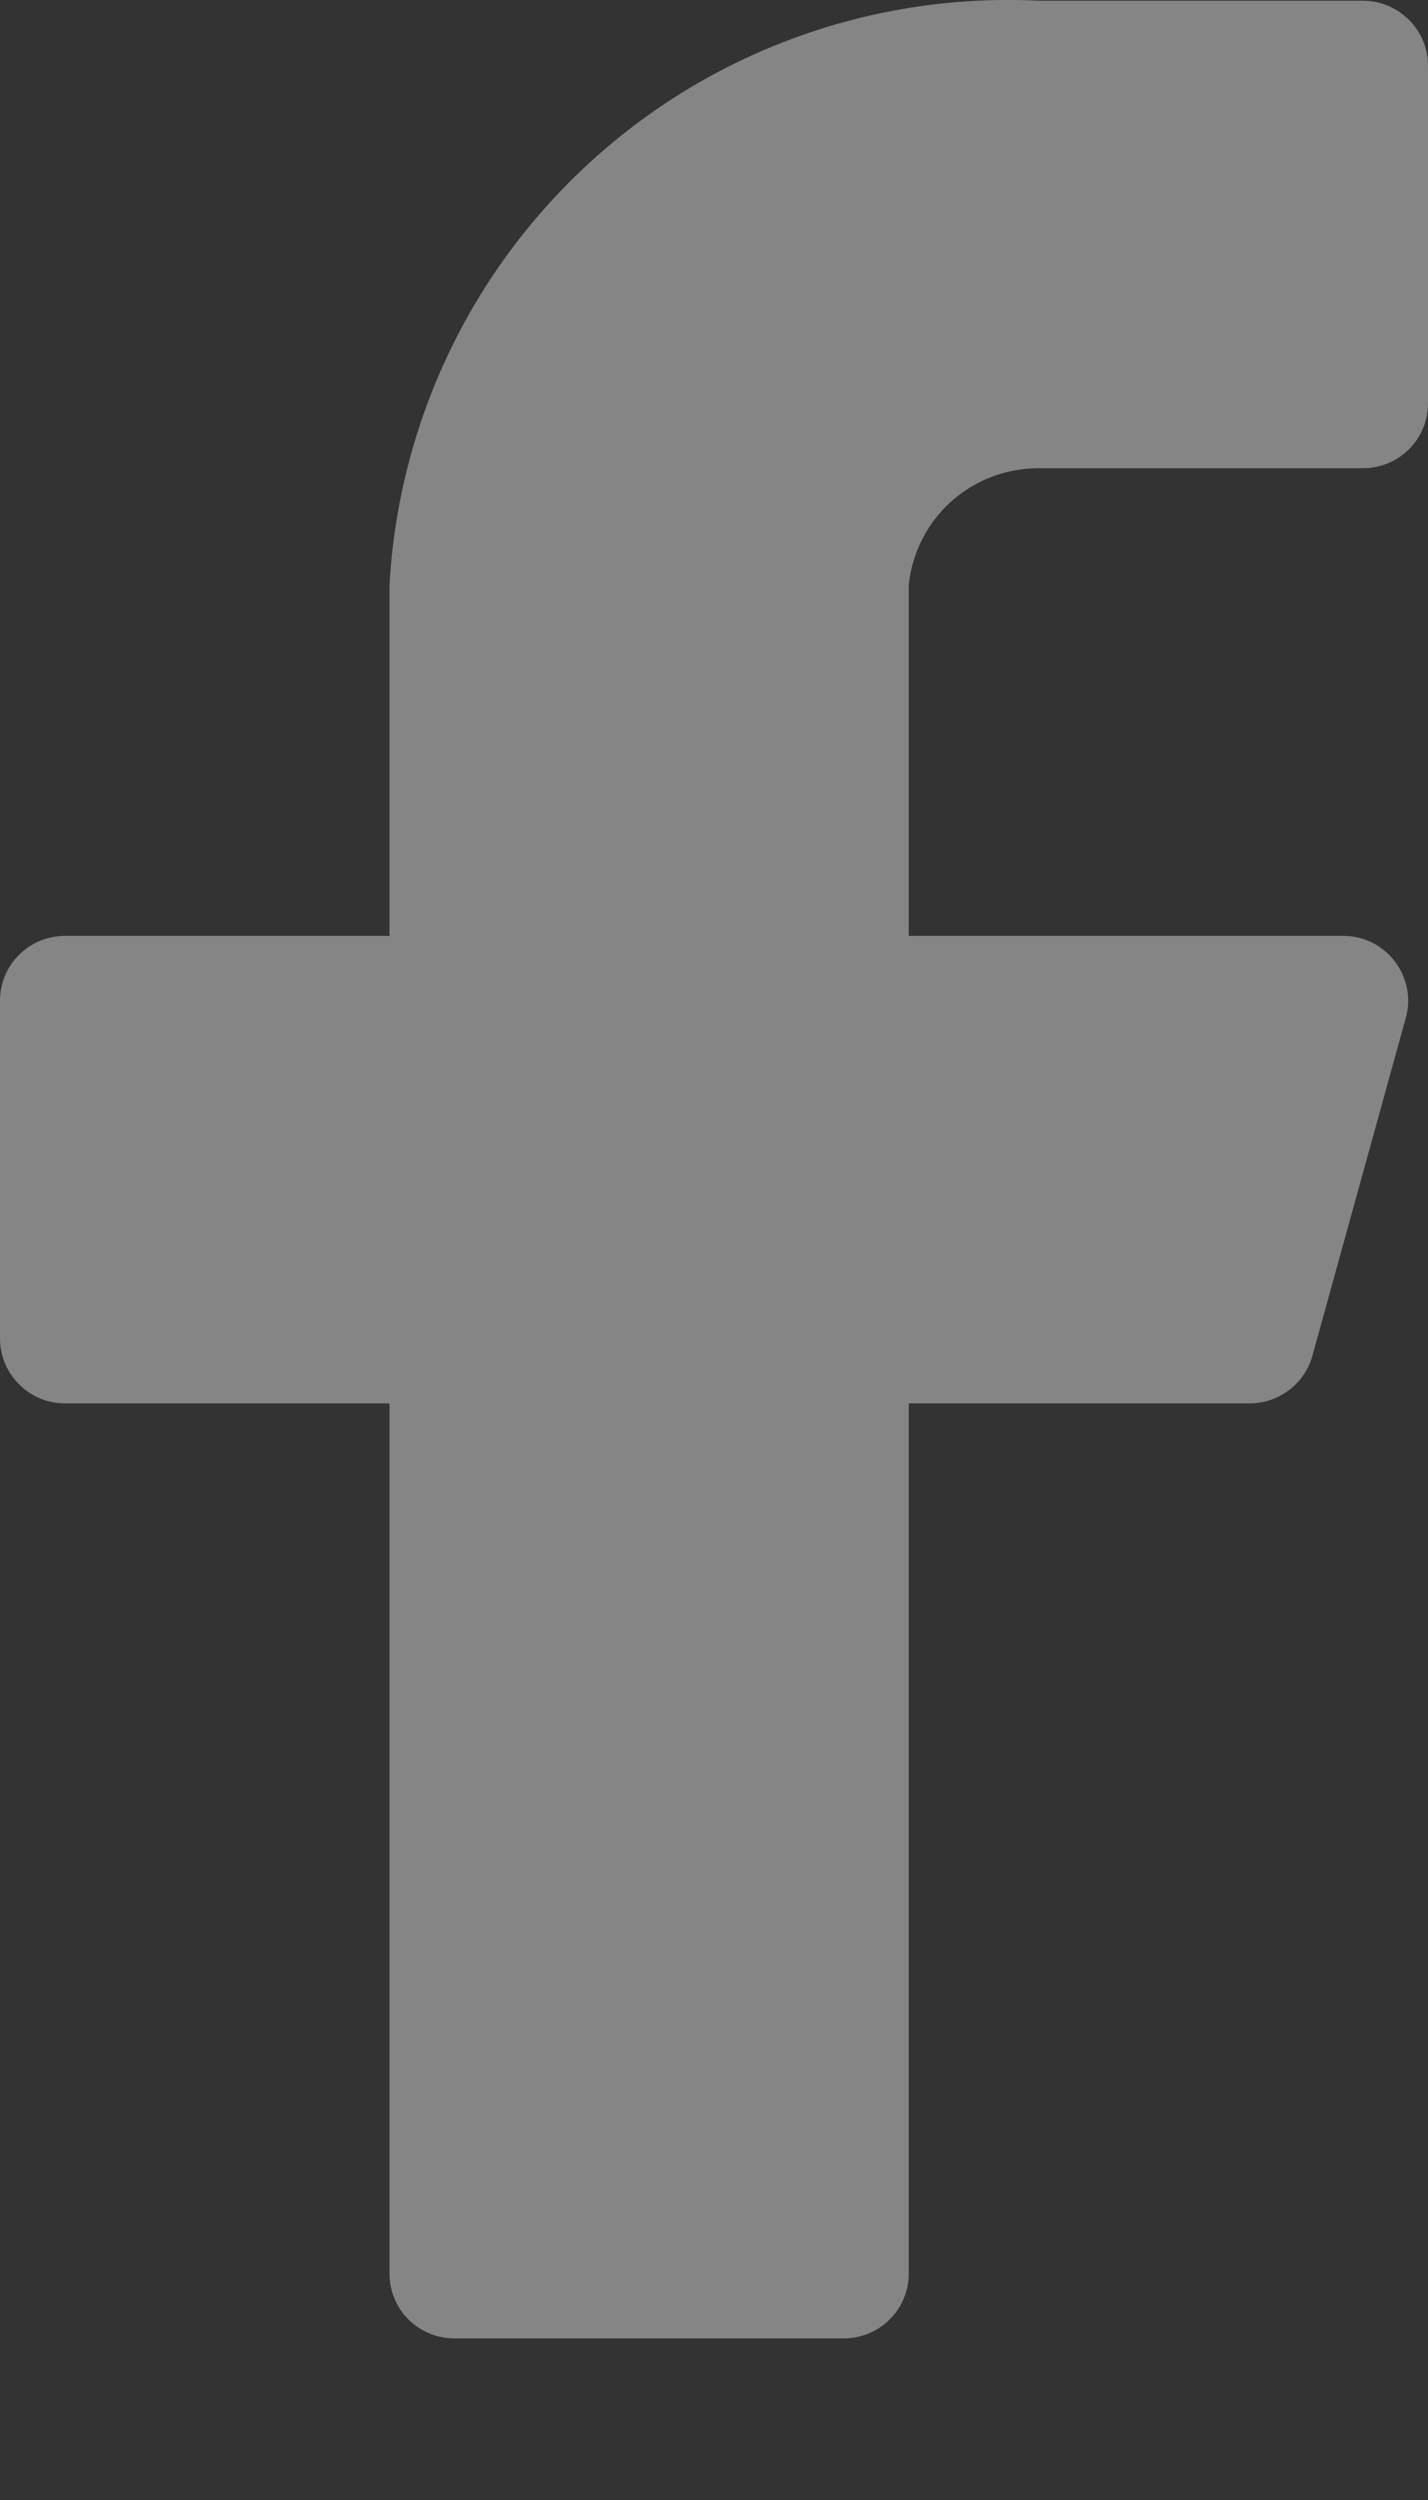 <svg width="8" height="14" viewBox="0 0 8 14" fill="none" xmlns="http://www.w3.org/2000/svg">
<rect x="0" y="0" width="8" height="14" fill="#333333" stroke="none"/>
<path d="M8 0.368C8 0.271 7.962 0.179 7.893 0.111C7.825 0.043 7.733 0.004 7.636 0.004H5.818C4.903 -0.041 4.006 0.277 3.325 0.891C2.644 1.504 2.233 2.362 2.182 3.277V5.241H0.364C0.267 5.241 0.175 5.279 0.107 5.347C0.038 5.415 0 5.508 0 5.604V7.495C0 7.592 0.038 7.684 0.107 7.752C0.175 7.821 0.267 7.859 0.364 7.859H2.182V12.732C2.182 12.828 2.22 12.921 2.288 12.989C2.357 13.057 2.449 13.095 2.545 13.095H4.727C4.824 13.095 4.916 13.057 4.984 12.989C5.053 12.921 5.091 12.828 5.091 12.732V7.859H6.996C7.077 7.86 7.156 7.834 7.221 7.785C7.285 7.737 7.332 7.668 7.353 7.59L7.876 5.699C7.891 5.645 7.893 5.589 7.882 5.534C7.871 5.48 7.848 5.428 7.814 5.384C7.781 5.34 7.737 5.304 7.688 5.279C7.638 5.254 7.583 5.241 7.527 5.241H5.091V3.277C5.109 3.097 5.194 2.93 5.328 2.809C5.463 2.688 5.637 2.622 5.818 2.622H7.636C7.733 2.622 7.825 2.584 7.893 2.516C7.962 2.448 8 2.355 8 2.259V0.368Z" fill="white" fill-opacity="0.4"/>
</svg>
